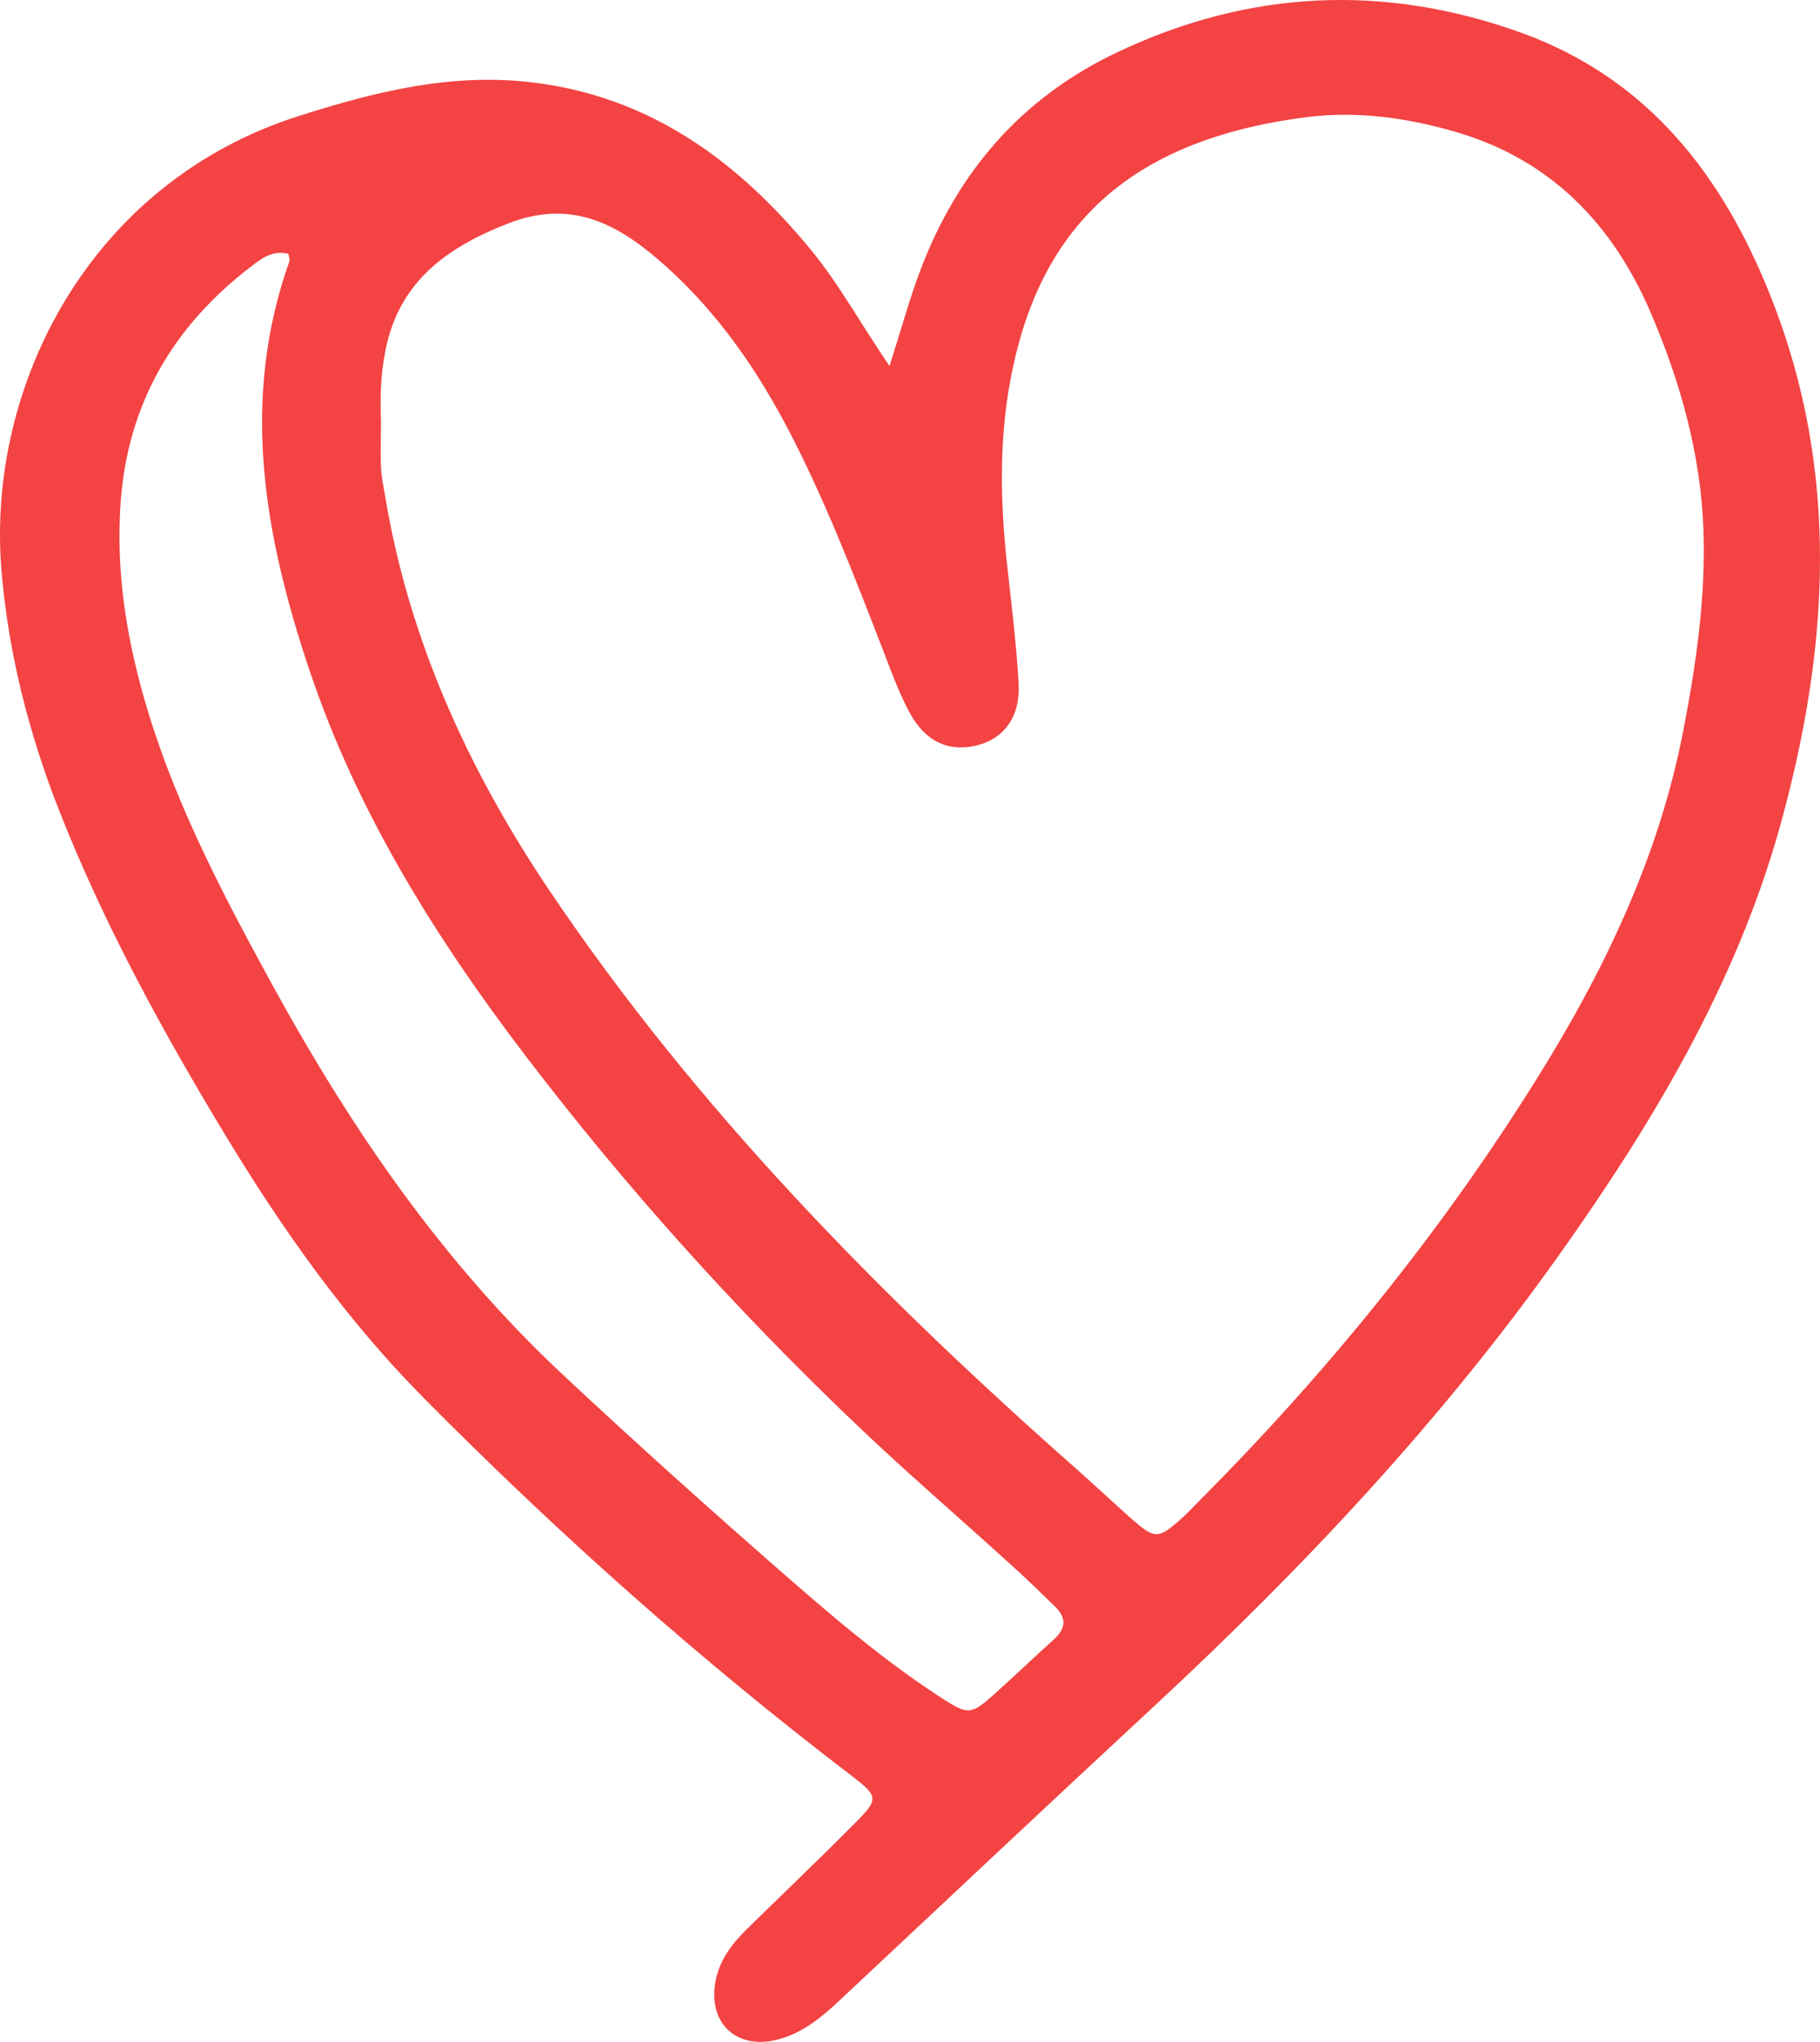 <svg width="41" height="46" viewBox="0 0 41 46" fill="none" xmlns="http://www.w3.org/2000/svg">
<path d="M20.033 8.262C20.312 7.391 20.495 6.709 20.745 6.056C21.582 3.872 22.998 2.211 25.163 1.18C28.158 -0.242 31.219 -0.372 34.309 0.752C37.142 1.79 38.815 3.967 39.887 6.673C41.465 10.641 41.208 14.632 40.093 18.637C39.102 22.17 37.245 25.282 35.138 28.25C32.489 31.986 29.369 35.309 26.008 38.429C23.622 40.642 21.259 42.869 18.888 45.089C18.506 45.445 18.11 45.771 17.604 45.923C16.62 46.228 15.915 45.59 16.128 44.589C16.224 44.132 16.503 43.776 16.826 43.457C17.633 42.666 18.448 41.89 19.24 41.092C19.805 40.526 19.798 40.475 19.174 39.996C15.761 37.391 12.569 34.547 9.552 31.5C7.798 29.73 6.374 27.713 5.089 25.594C3.658 23.229 2.337 20.813 1.324 18.238C0.642 16.496 0.186 14.697 0.032 12.84C-0.305 8.711 2.007 4.112 6.741 2.61C8.451 2.066 10.161 1.638 11.981 1.855C14.66 2.174 16.635 3.64 18.279 5.642C18.91 6.412 19.38 7.282 20.04 8.247L20.033 8.262ZM8.583 9.473C8.583 9.821 8.568 10.177 8.583 10.525C8.59 10.75 8.642 10.968 8.679 11.193C9.214 14.407 10.536 17.309 12.341 20.008C15.659 24.949 19.798 29.164 24.253 33.096C24.664 33.459 25.061 33.836 25.472 34.199C26.015 34.678 26.088 34.678 26.602 34.221C26.749 34.09 26.881 33.952 27.013 33.815C29.883 30.934 32.437 27.793 34.588 24.354C36.129 21.894 37.377 19.304 37.927 16.424C38.214 14.944 38.426 13.449 38.375 11.947C38.316 10.242 37.854 8.595 37.179 7.028C36.327 5.048 34.933 3.596 32.797 2.973C31.703 2.653 30.566 2.494 29.435 2.639C25.42 3.154 23.38 5.12 22.749 8.632C22.514 9.938 22.536 11.243 22.668 12.549C22.771 13.5 22.896 14.458 22.947 15.415C22.984 16.163 22.602 16.649 22 16.794C21.369 16.946 20.84 16.707 20.488 16.047C20.261 15.626 20.092 15.169 19.923 14.726C19.24 12.963 18.565 11.193 17.677 9.524C16.928 8.124 16.011 6.854 14.793 5.817C13.809 4.982 12.796 4.503 11.431 5.04C10.007 5.599 8.957 6.39 8.671 7.957C8.576 8.465 8.561 8.973 8.583 9.488V9.473ZM6.491 5.715C6.11 5.635 5.875 5.838 5.655 6.005C3.9 7.347 2.88 9.096 2.719 11.302C2.601 12.919 2.865 14.487 3.335 16.032C4.01 18.252 5.097 20.291 6.205 22.315C7.945 25.471 9.97 28.424 12.635 30.927C14.323 32.509 16.048 34.054 17.794 35.578C18.881 36.528 19.996 37.464 21.215 38.255C21.809 38.639 21.875 38.632 22.389 38.175C22.844 37.769 23.285 37.341 23.74 36.934C24.011 36.688 24.033 36.455 23.776 36.202C23.453 35.889 23.13 35.57 22.8 35.273C21.611 34.192 20.385 33.14 19.226 32.03C16.547 29.469 14.081 26.726 11.835 23.78C9.802 21.111 8.04 18.288 6.968 15.089C5.955 12.063 5.405 9.016 6.521 5.882C6.528 5.853 6.521 5.817 6.499 5.722L6.491 5.715Z" fill="#F34343"/>
</svg>

